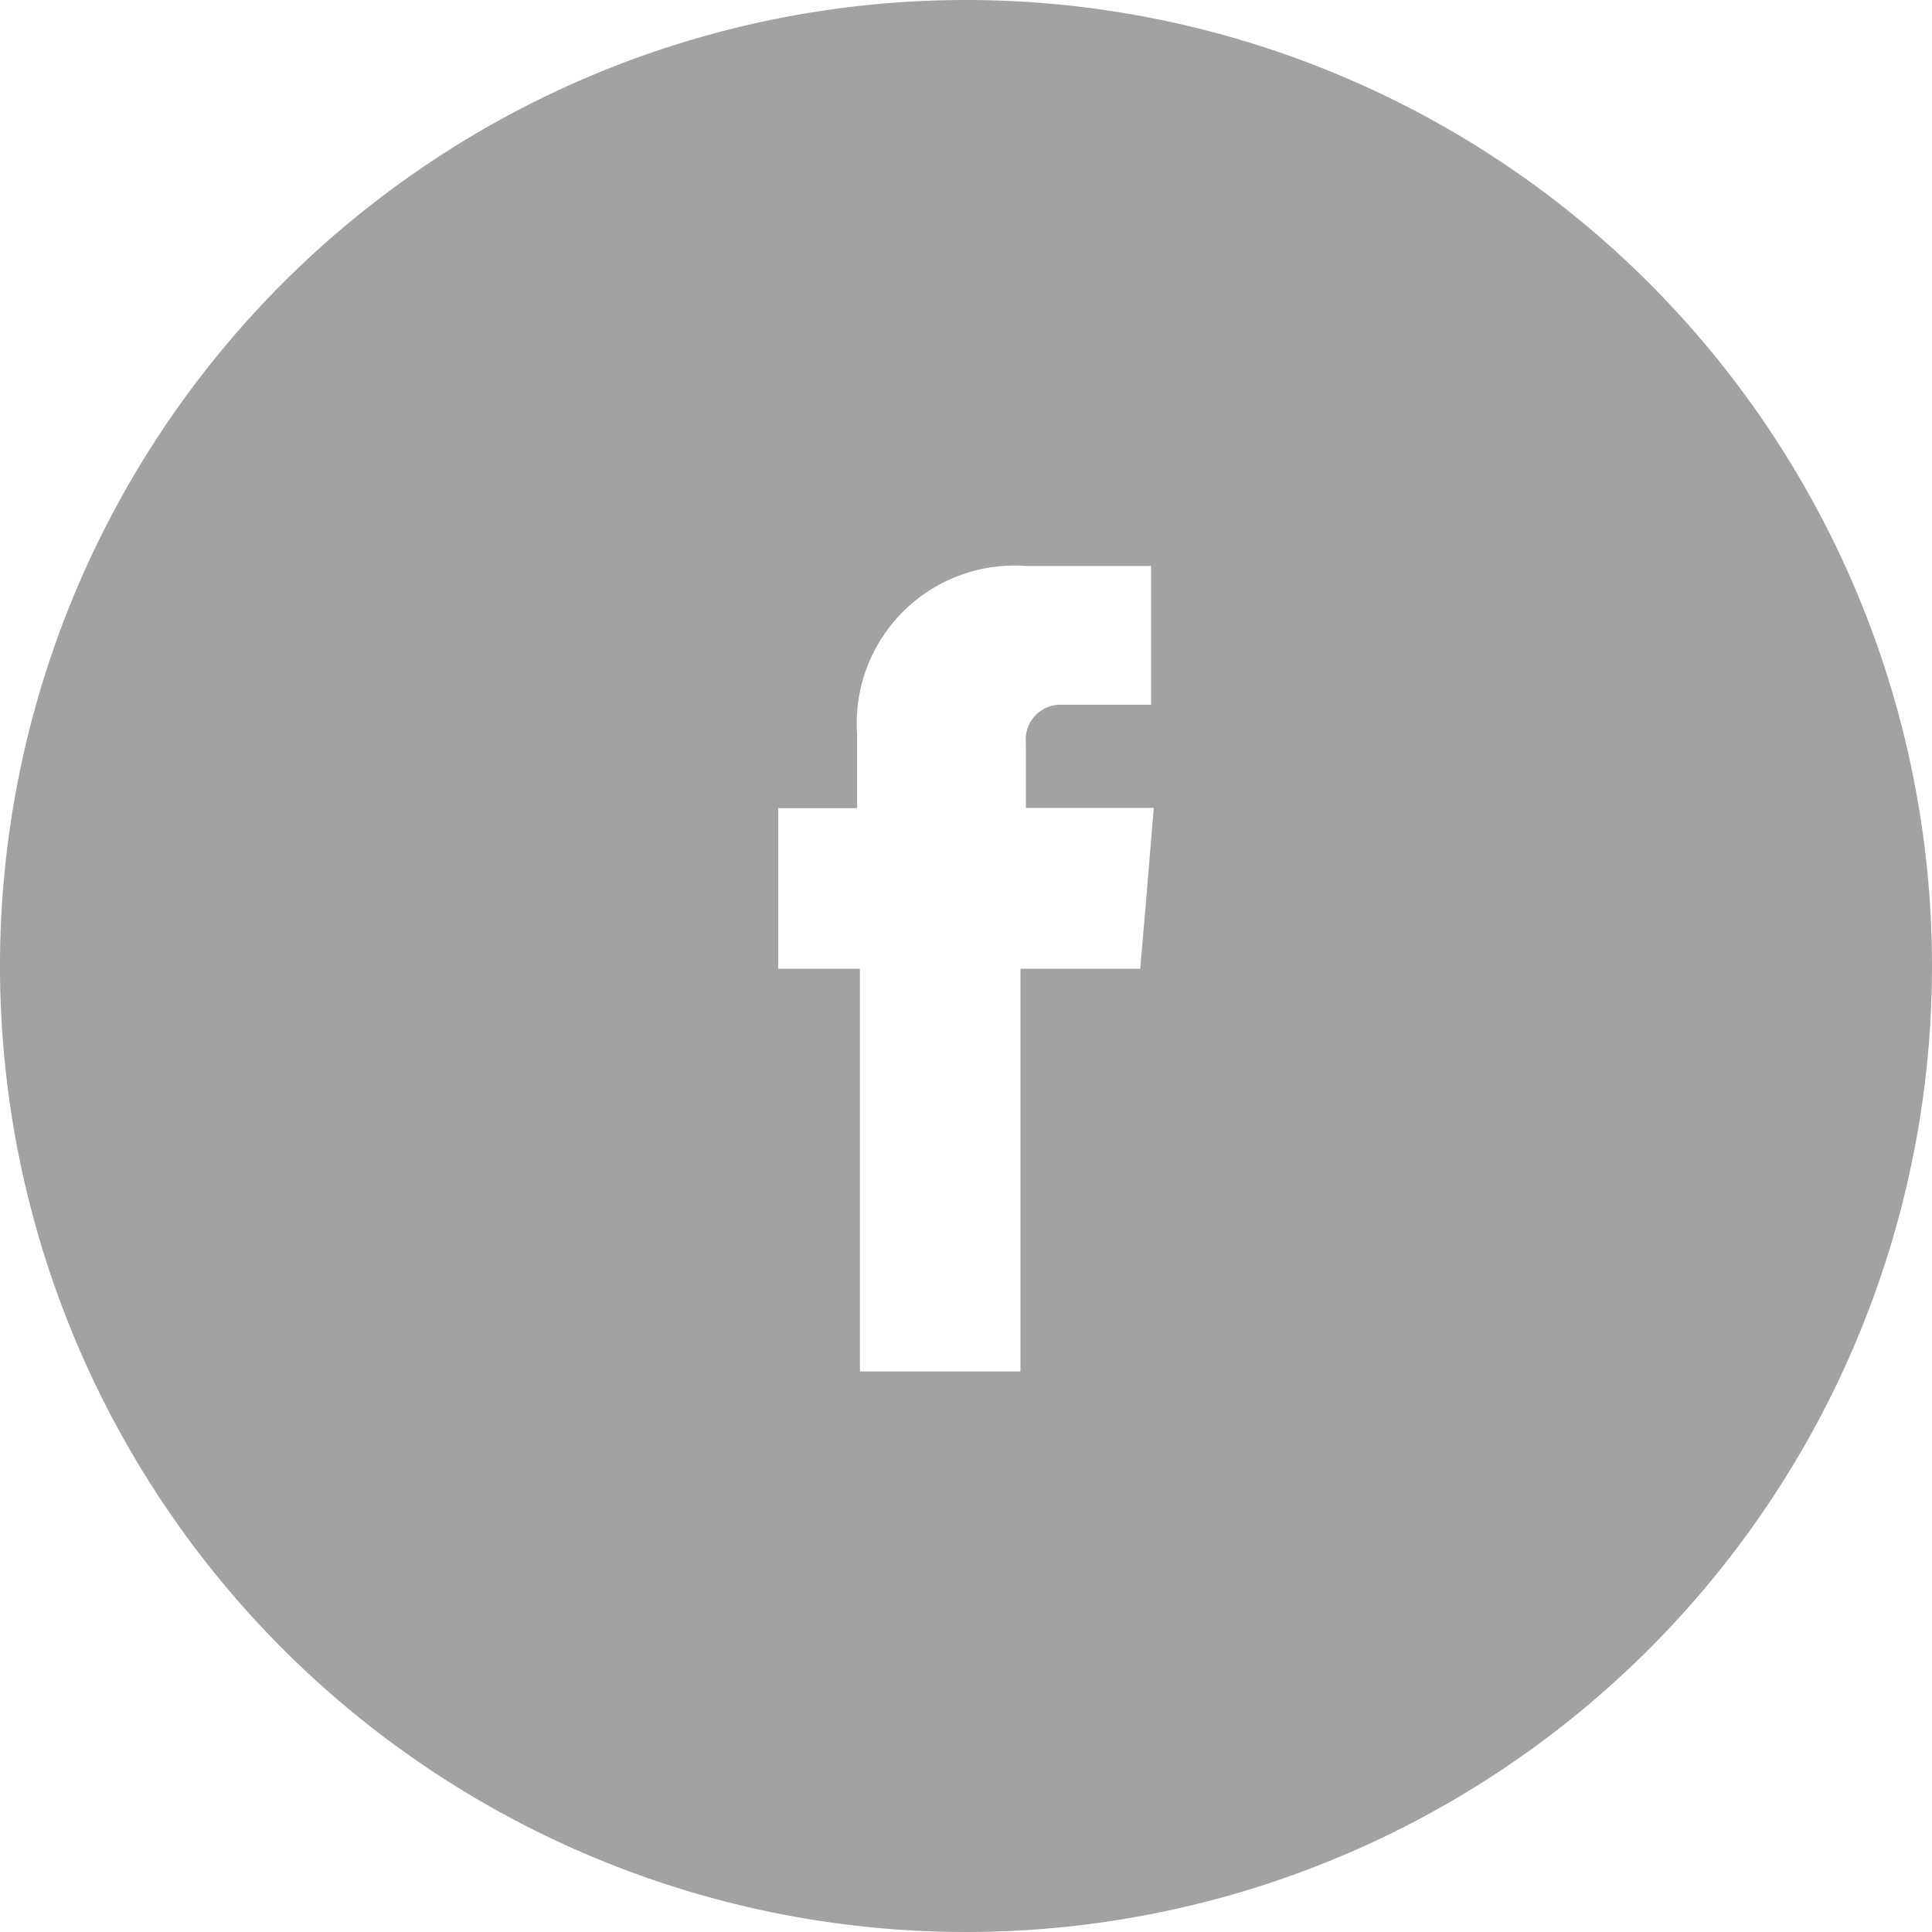 <svg xmlns="http://www.w3.org/2000/svg" width="35.656" height="35.656" viewBox="0 0 35.656 35.656">
  <path id="ico-fbook" d="M50.228,32.3A17.828,17.828,0,1,0,68.056,50.128,17.832,17.832,0,0,0,50.228,32.3Zm3.315,16.723-.1,1.155h-2.21v7.433H48.27V50.178H46.763V47.215h1.456V45.859a2.912,2.912,0,0,1,3.114-3.114h2.31v2.561H51.986a.641.641,0,0,0-.653.7v1.205h2.36Z" transform="translate(-32.4 -32.3)" fill="#a2a2a2"/>
</svg>
